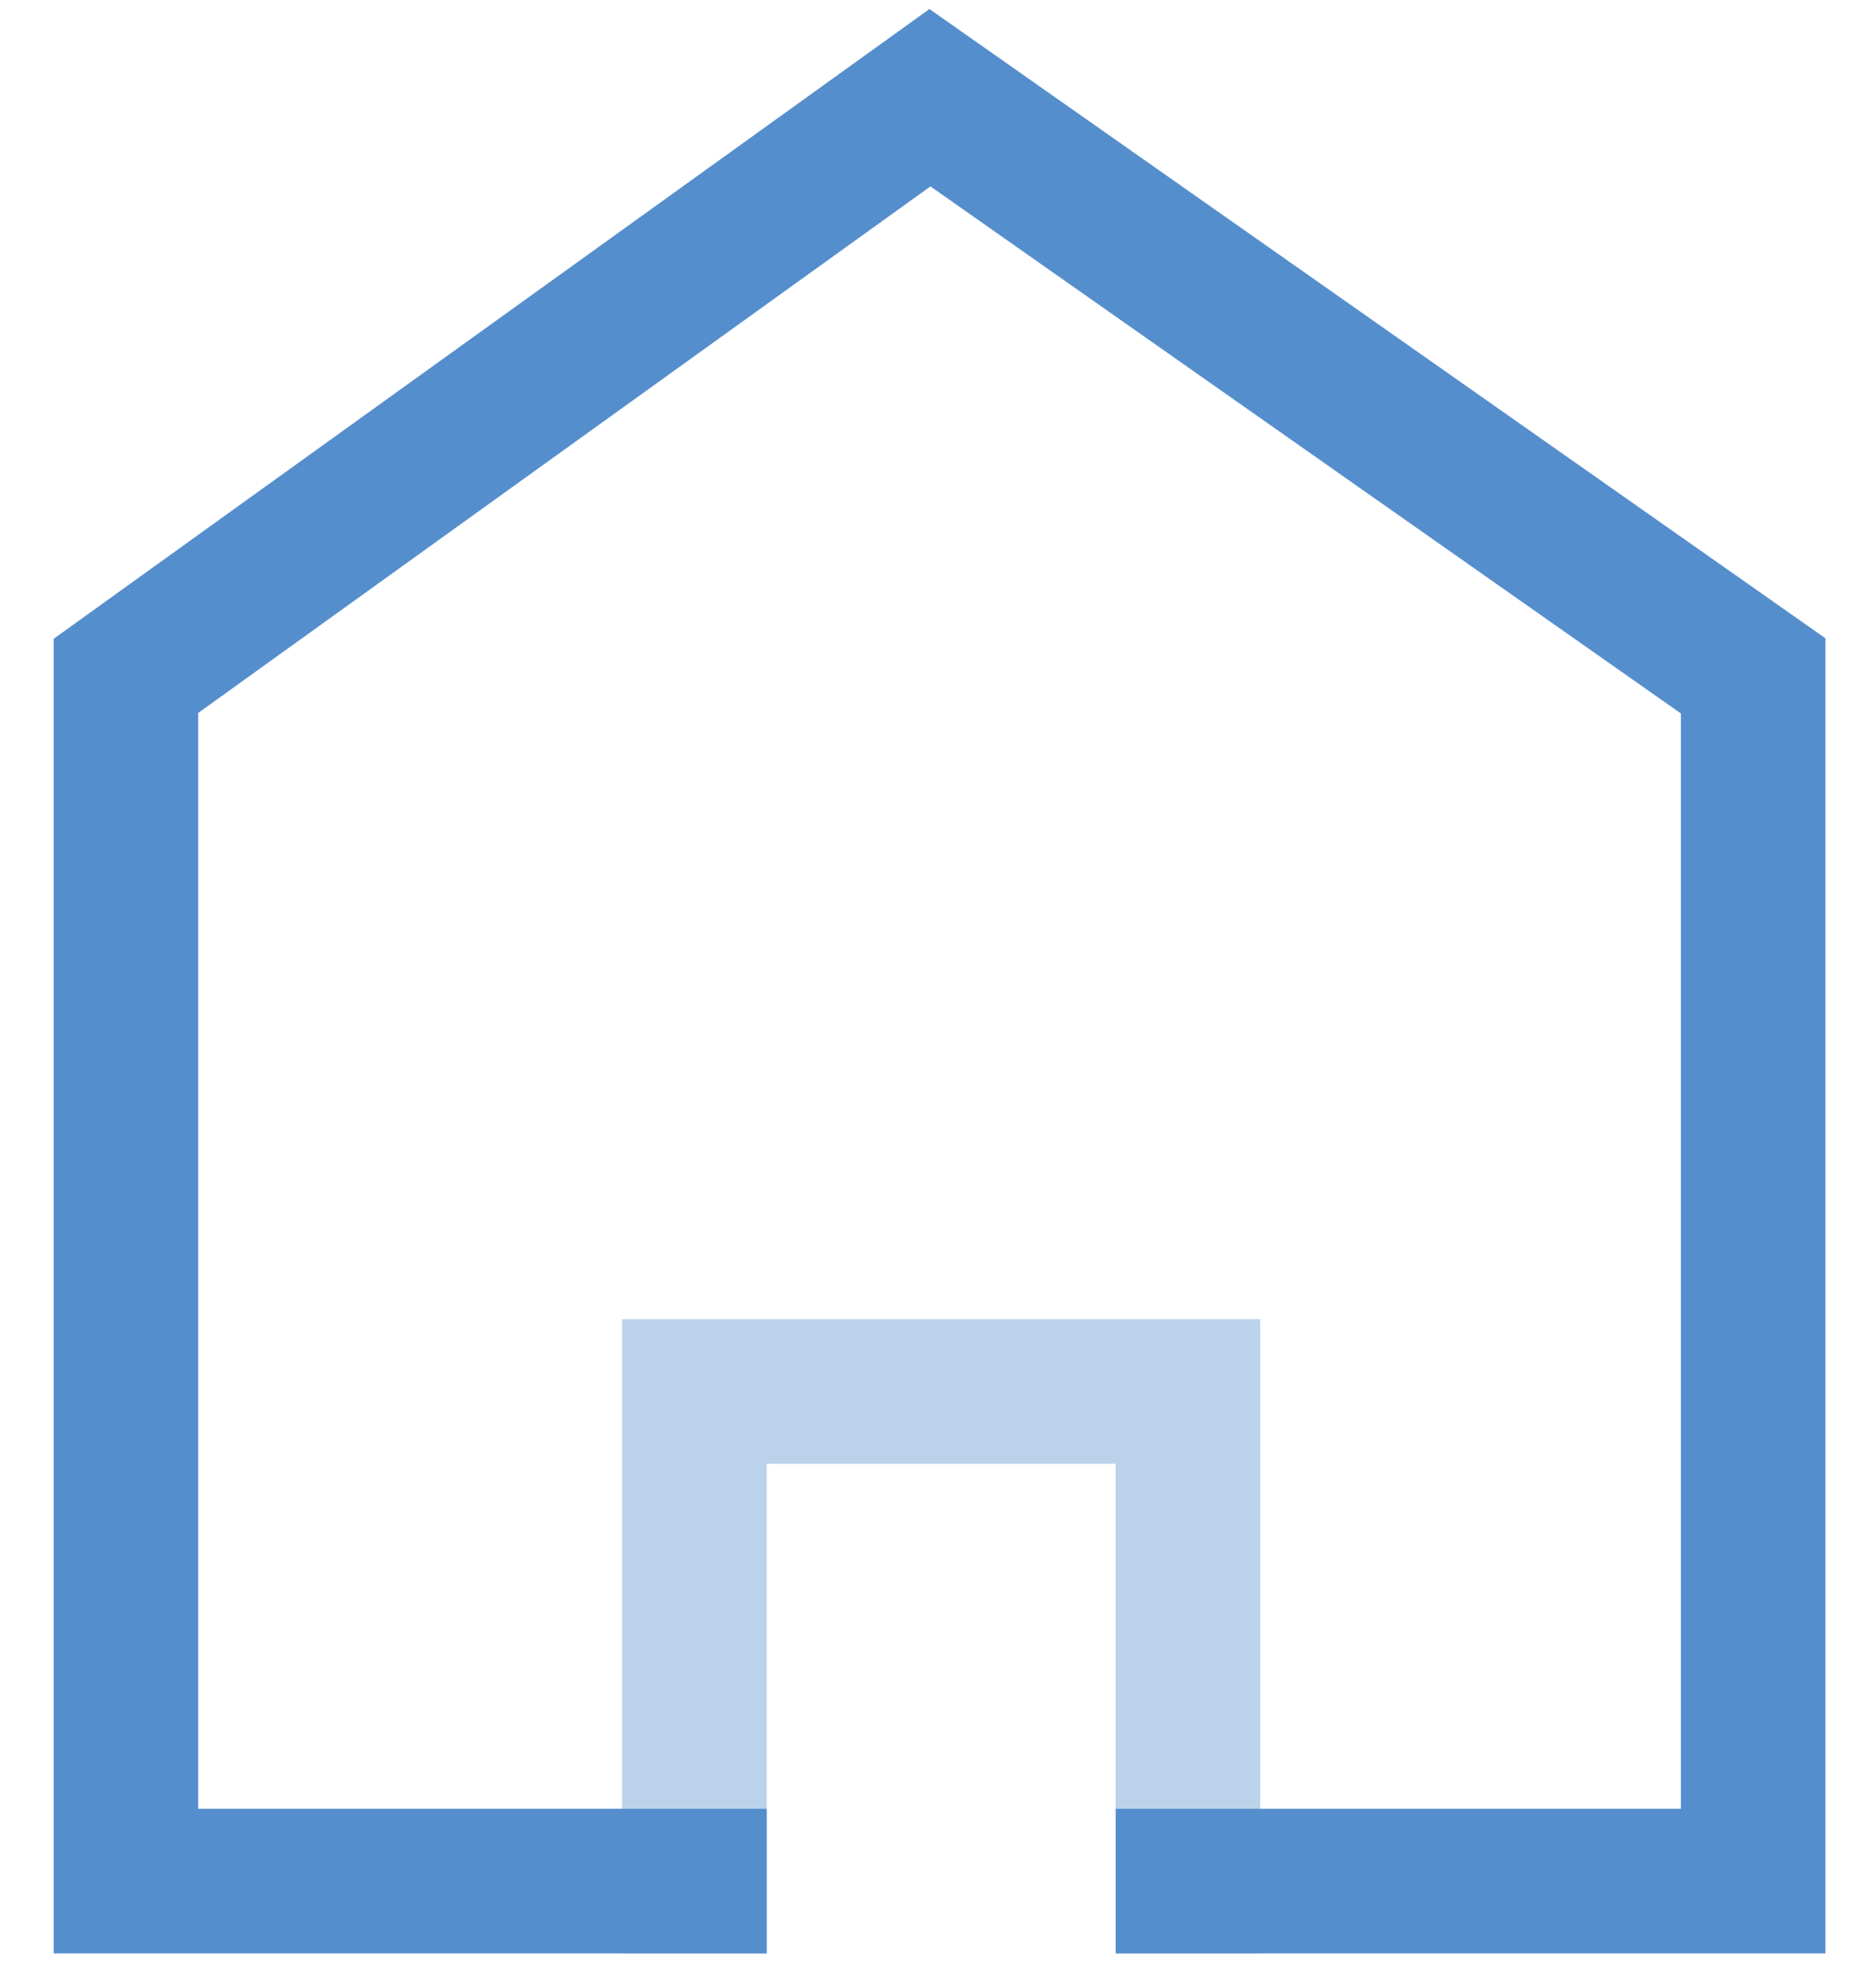 <?xml version="1.0" encoding="UTF-8"?>
<svg xmlns="http://www.w3.org/2000/svg" width="31" height="33" viewBox="0 0 31 33" fill="none">
  <path d="M11.53 31.222H2.091V11.218L15.441 1.622L29.11 11.218V31.222H19.725" stroke="#558ECD" stroke-width="2.4" stroke-linecap="square"></path>
  <path opacity="0.4" d="M11.53 31.222V23.096H19.725V31.222" stroke="#558ECD" stroke-width="2.4" stroke-linecap="square"></path>
</svg>
